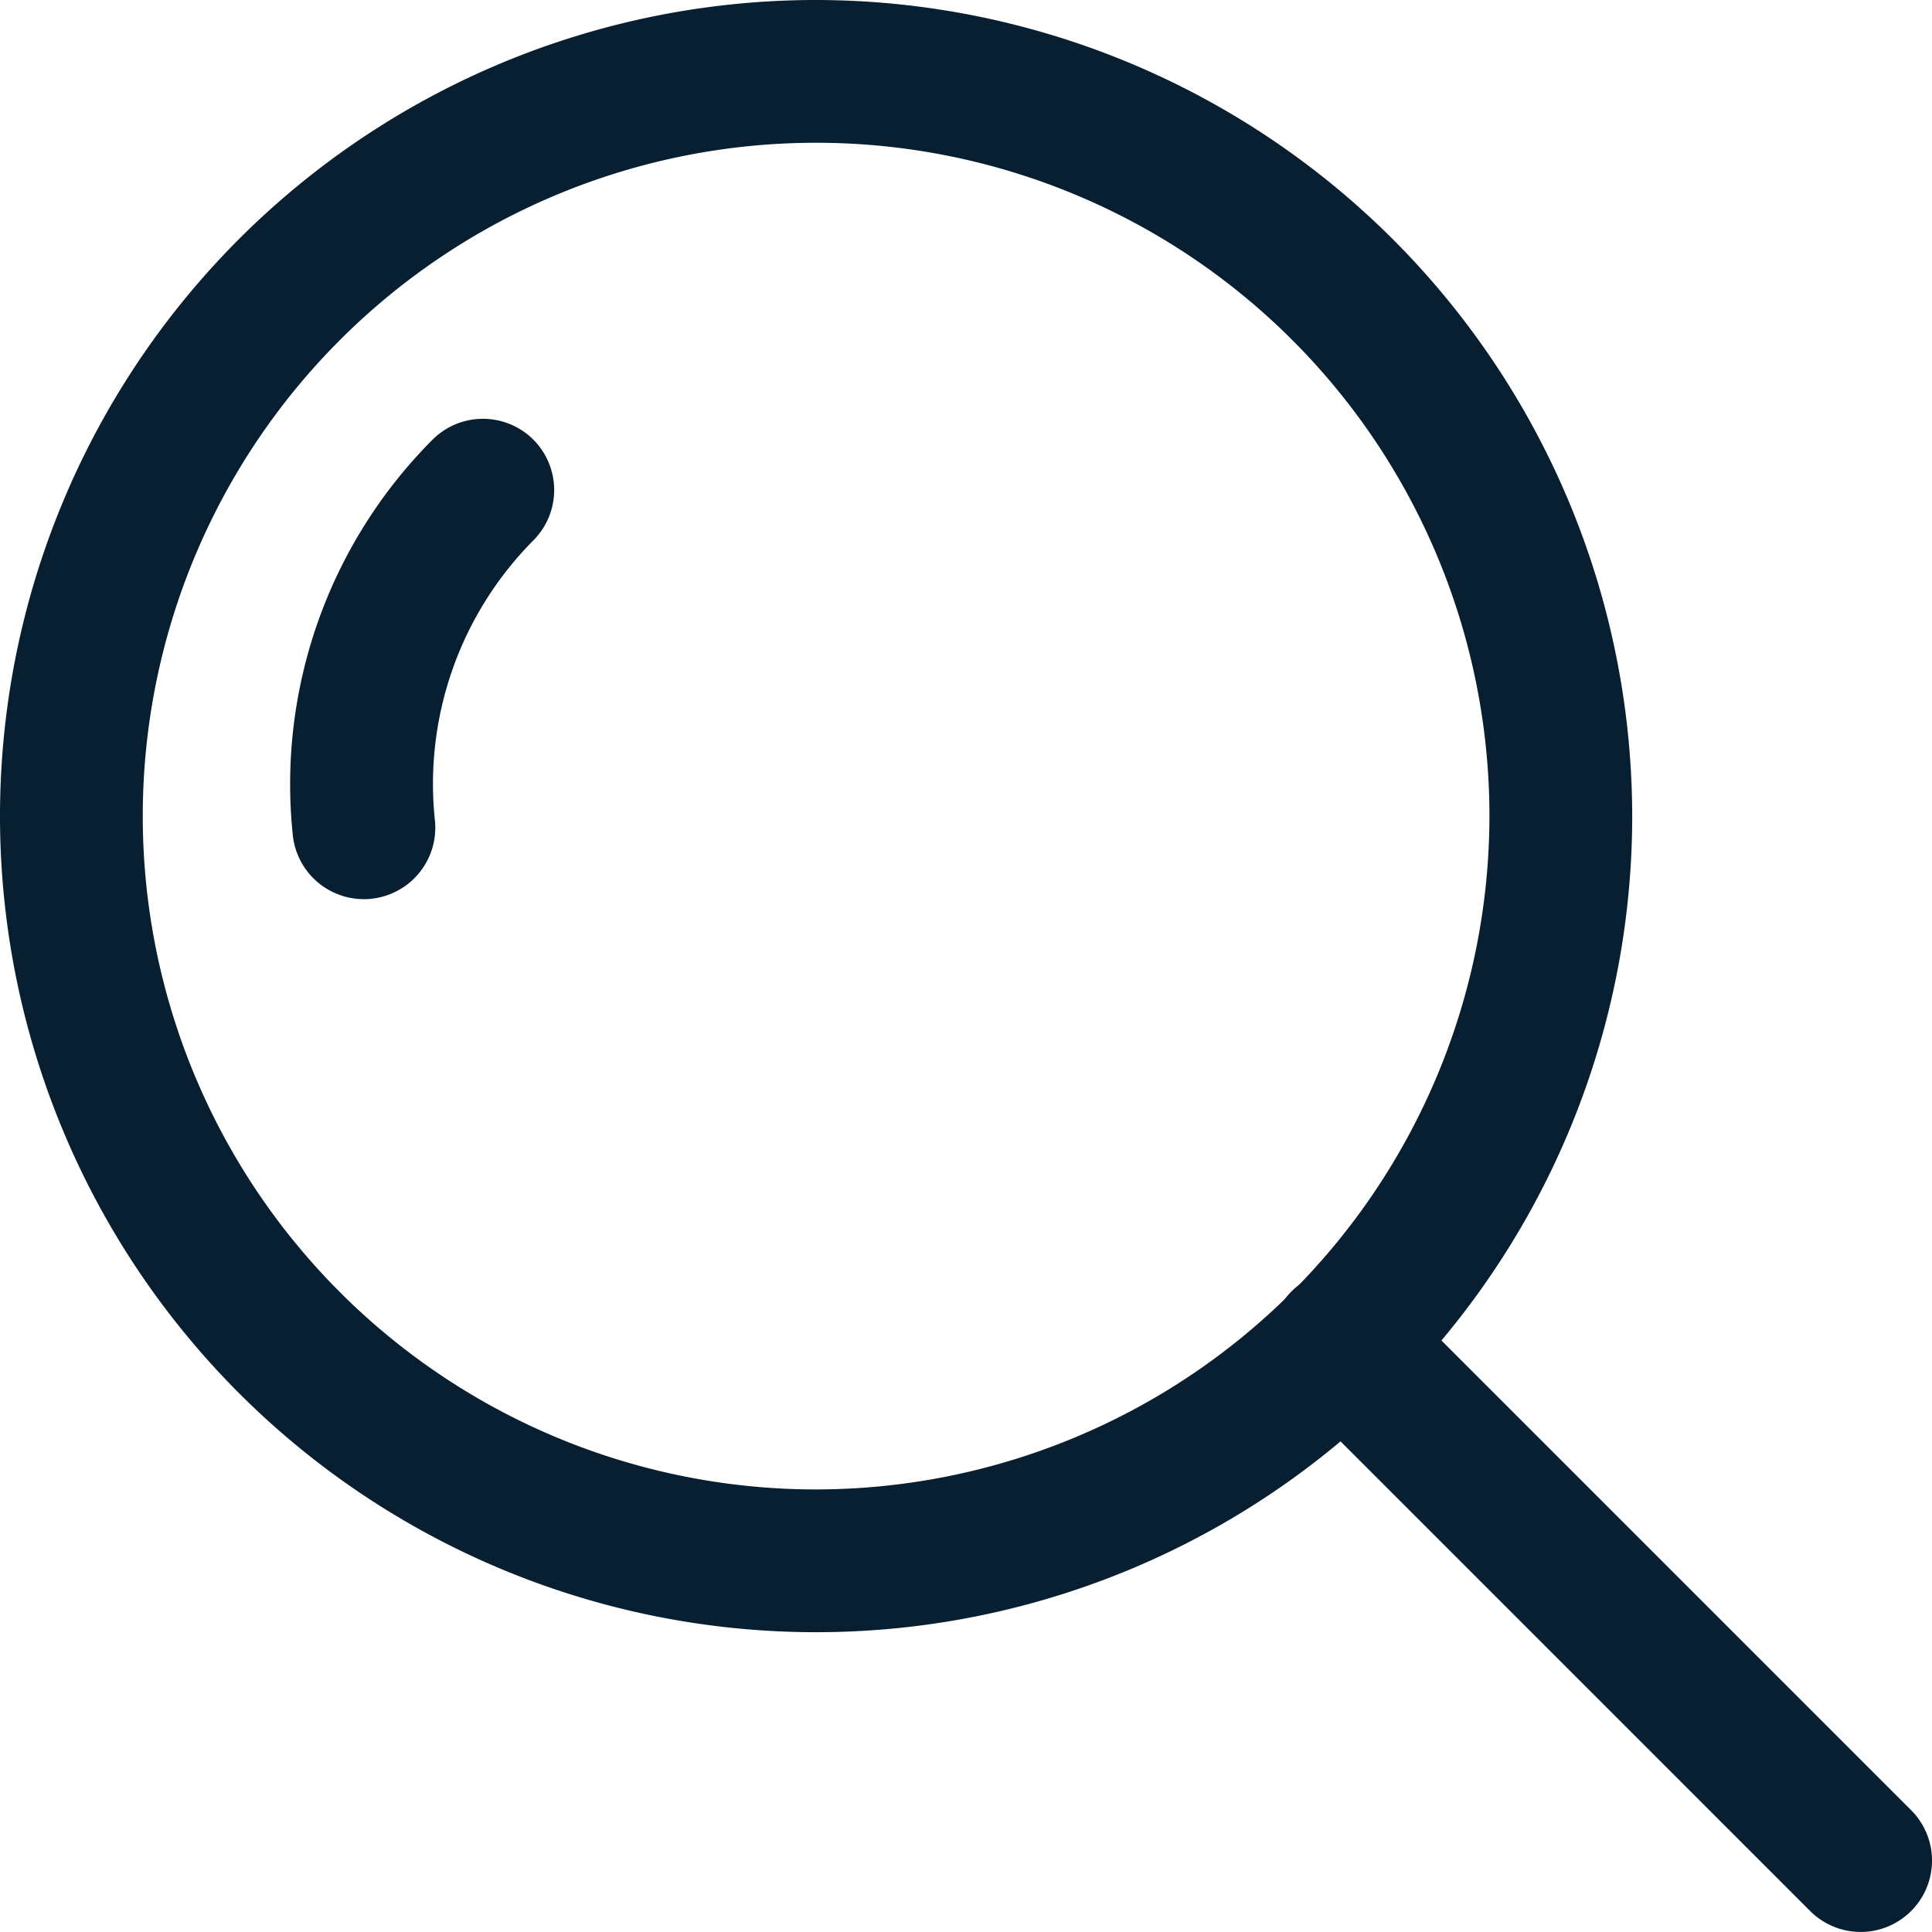 <svg id="search_1_" data-name="search (1)" xmlns="http://www.w3.org/2000/svg" width="33.195" height="33.194" viewBox="0 0 33.195 33.194">
  <g id="Group_18682" data-name="Group 18682" transform="translate(4.991 7.195)">
    <g id="Group_18681" data-name="Group 18681">
      <path id="Path_29871" data-name="Path 29871" d="M81.152,111.335a1.226,1.226,0,0,0-1.734,0,8.382,8.382,0,0,0-2.4,6.794,1.227,1.227,0,0,0,1.219,1.1c.041,0,.082,0,.123-.006a1.227,1.227,0,0,0,1.1-1.342,5.938,5.938,0,0,1,1.691-4.816A1.226,1.226,0,0,0,81.152,111.335Z" transform="translate(-76.978 -110.975)" fill="#071f31"/>
    </g>
  </g>
  <g id="Group_18684" data-name="Group 18684">
    <g id="Group_18683" data-name="Group 18683">
      <path id="Path_29872" data-name="Path 29872" d="M14.022,0A14.022,14.022,0,1,0,28.044,14.022,14.038,14.038,0,0,0,14.022,0Zm0,25.591A11.569,11.569,0,1,1,25.591,14.022,11.582,11.582,0,0,1,14.022,25.591Z" fill="#071f31"/>
    </g>
  </g>
  <g id="Group_18686" data-name="Group 18686" transform="translate(21.83 21.83)">
    <g id="Group_18685" data-name="Group 18685">
      <path id="Path_29873" data-name="Path 29873" d="M347.714,345.981l-8.912-8.912a1.226,1.226,0,0,0-1.734,1.734l8.912,8.912a1.226,1.226,0,1,0,1.734-1.734Z" transform="translate(-336.708 -336.71)" fill="#071f31"/>
    </g>
  </g>
</svg>
